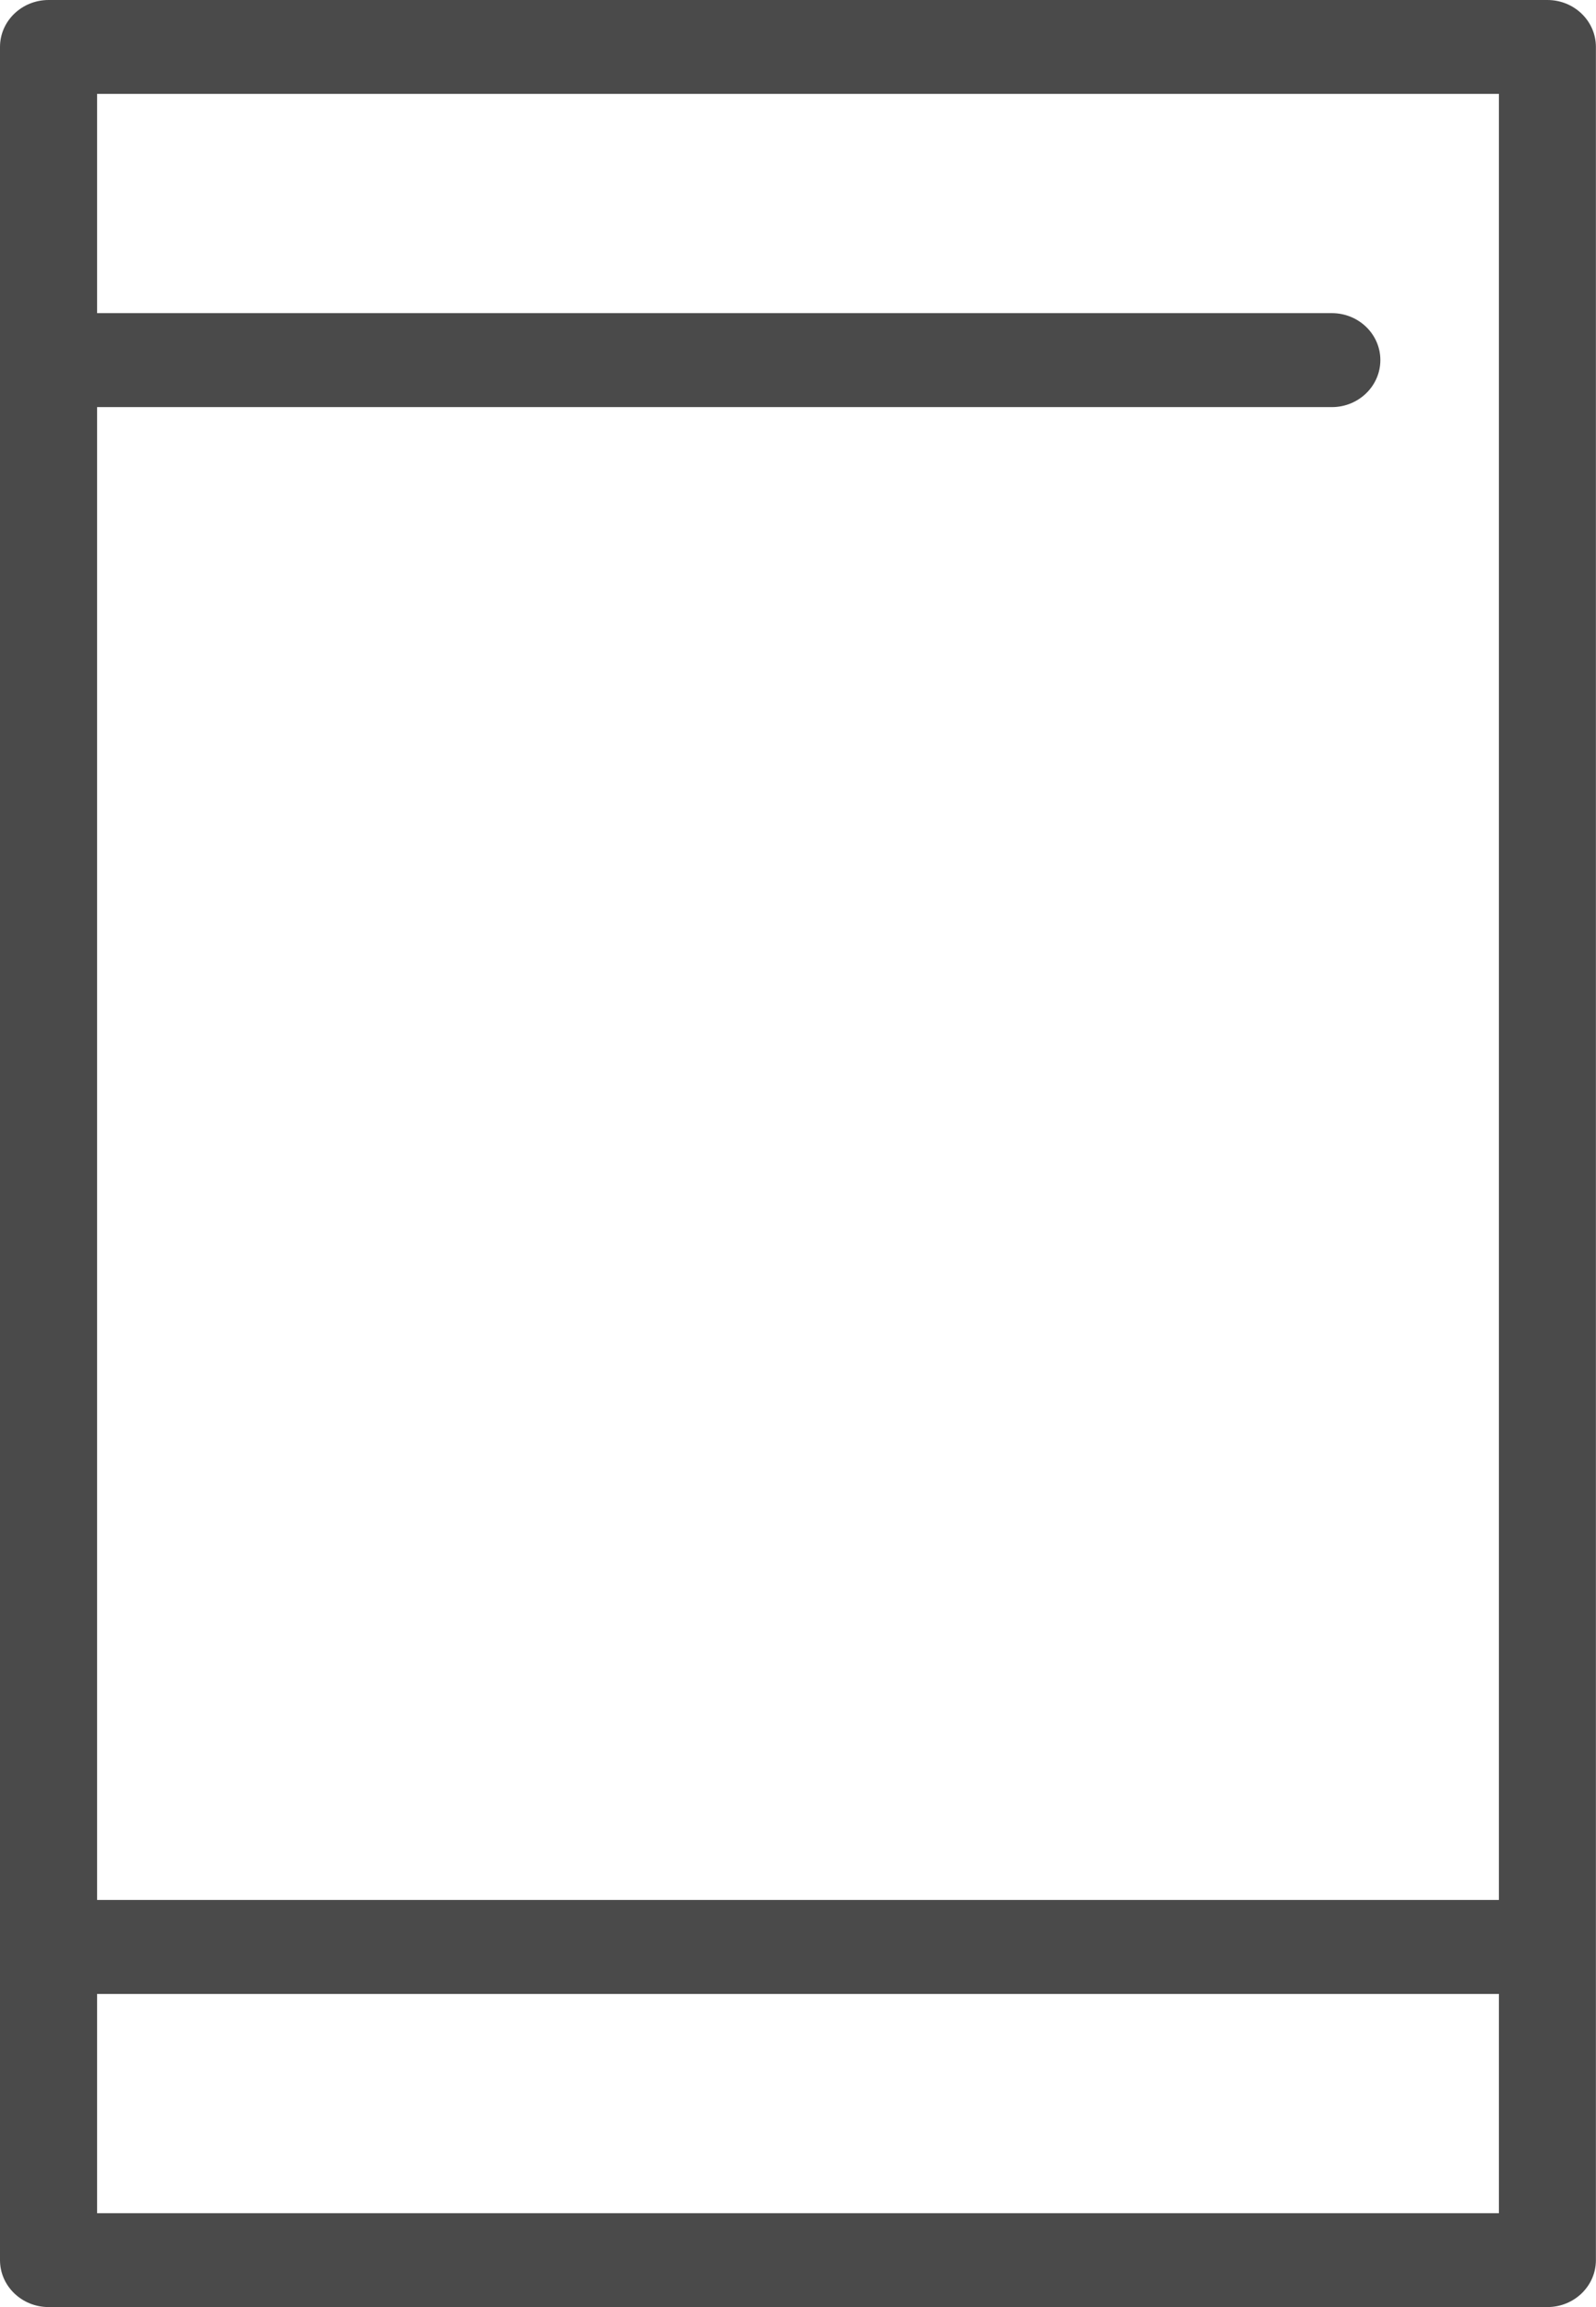 <svg xmlns="http://www.w3.org/2000/svg" xmlns:xlink="http://www.w3.org/1999/xlink" width="18px" height="26px">
    <defs><filter id="Filter_0"><feFlood flood-color="rgb(255, 255, 255)" flood-opacity="1" result="floodOut" /><feComposite operator="atop" in="floodOut" in2="SourceGraphic" result="compOut" /><feBlend mode="normal" in="compOut" in2="SourceGraphic" /></filter></defs>
    <g filter="url(#Filter_0)"><path fill-rule="evenodd"  fill="rgb(74, 74, 74)" d="M17.452,-0.000 L0.548,-0.000 C0.246,-0.000 0.000,0.237 0.000,0.529 L0.000,25.471 C0.000,25.763 0.246,26.000 0.548,26.000 L17.452,26.000 C17.754,26.000 17.999,25.763 17.999,25.471 L17.999,0.529 C17.999,0.237 17.754,-0.000 17.452,-0.000 ZM16.905,1.058 L16.905,21.412 L1.095,21.412 L1.095,4.588 L15.021,4.588 C15.323,4.588 15.568,4.350 15.568,4.058 C15.568,3.766 15.323,3.529 15.021,3.529 L1.095,3.529 L1.095,1.058 L16.905,1.058 ZM1.095,24.942 L1.095,22.471 L16.905,22.471 L16.905,24.942 L1.095,24.942 Z"/></g>
</svg>